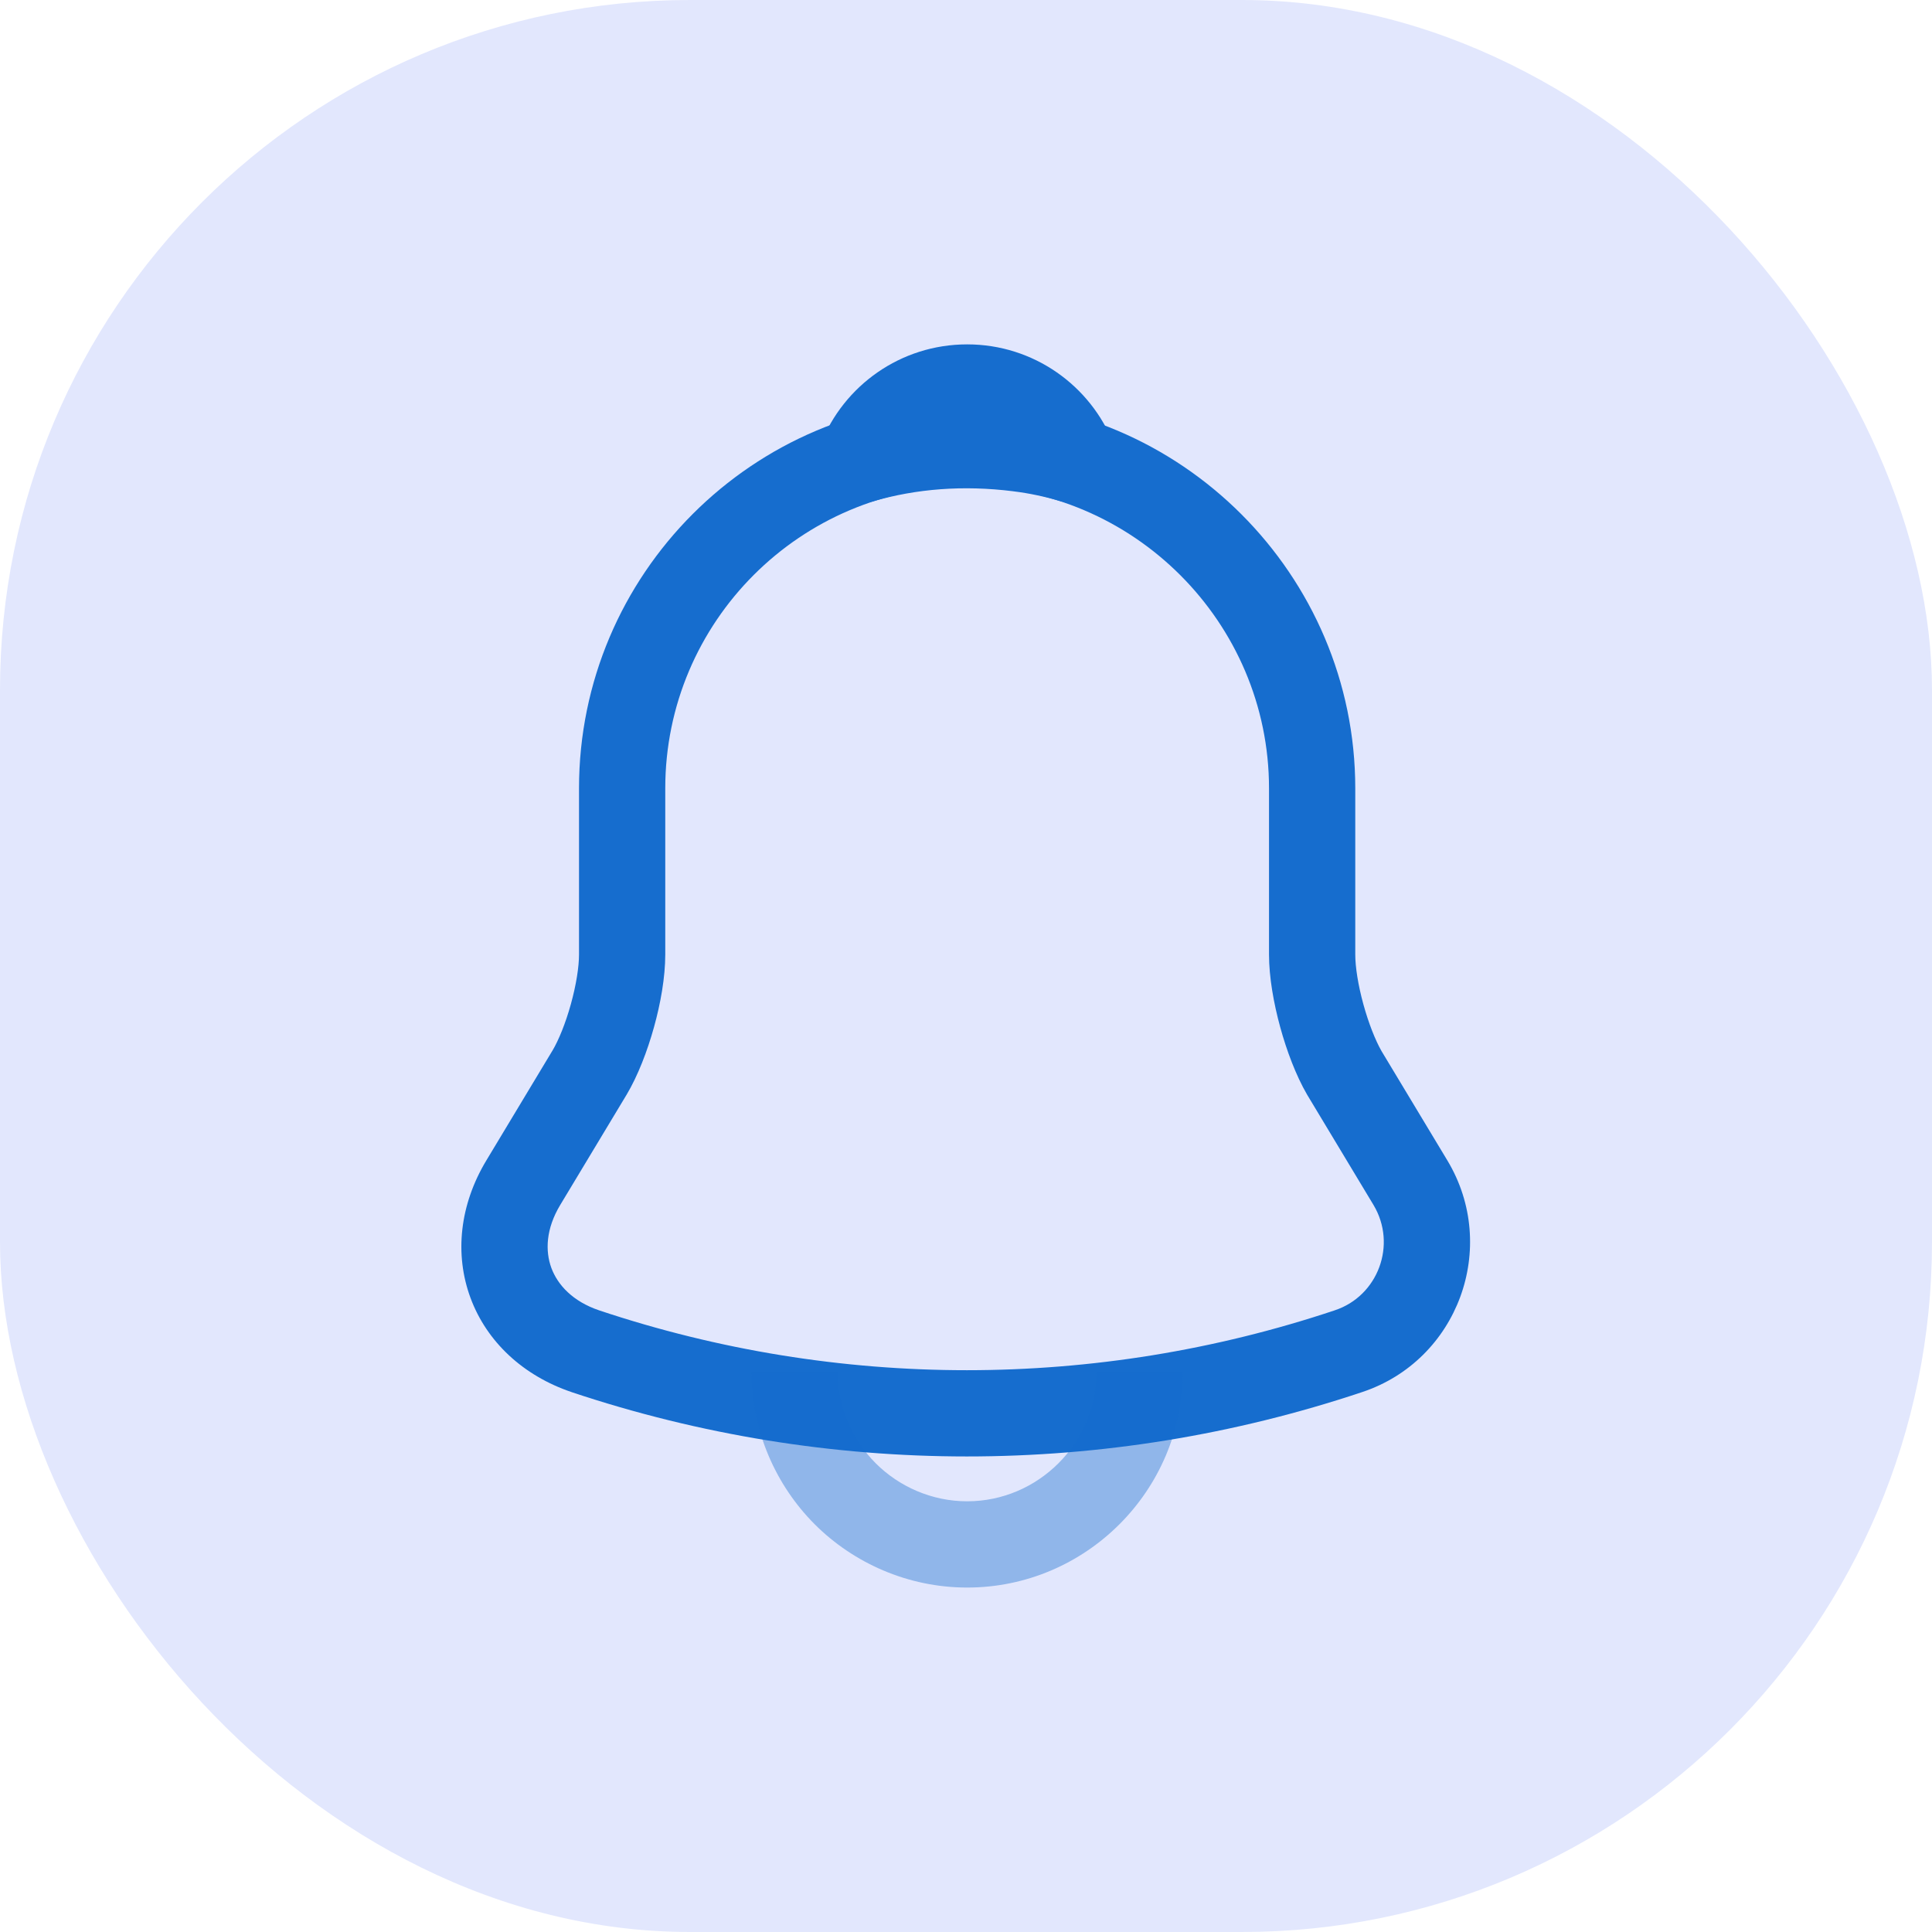 <svg width="56" height="56" viewBox="0 0 56 56" fill="none" xmlns="http://www.w3.org/2000/svg">
<rect width="56" height="56" rx="20" fill="#E2E7FD"/>
<path fill-rule="evenodd" clip-rule="evenodd" d="M16.783 22.85C16.783 16.643 21.826 11.6 28.033 11.6C34.224 11.6 39.283 16.659 39.283 22.85V27.666C39.283 28.024 39.364 28.549 39.518 29.109C39.67 29.662 39.866 30.154 40.044 30.466L41.955 33.64C43.464 36.155 42.258 39.432 39.477 40.352C32.038 42.838 24.01 42.837 16.57 40.352L16.566 40.35C15.162 39.875 14.109 38.893 13.638 37.621C13.167 36.348 13.327 34.916 14.095 33.639L16.009 30.459C16.01 30.459 16.01 30.458 16.011 30.457C16.193 30.151 16.393 29.661 16.547 29.105C16.702 28.547 16.783 28.024 16.783 27.666V22.85ZM28.033 14.1C23.207 14.1 19.283 18.023 19.283 22.85V27.666C19.283 28.325 19.148 29.085 18.956 29.773C18.765 30.462 18.491 31.18 18.157 31.74L18.154 31.744L16.238 34.927C16.238 34.928 16.238 34.927 16.238 34.927C15.823 35.617 15.8 36.259 15.982 36.753C16.166 37.248 16.604 37.723 17.365 37.981C24.291 40.295 31.762 40.294 38.687 37.981L38.691 37.979C39.942 37.566 40.501 36.078 39.812 34.927C39.812 34.927 39.812 34.927 39.812 34.927L37.884 31.724C37.563 31.169 37.295 30.457 37.107 29.77C36.919 29.084 36.783 28.325 36.783 27.666V22.85C36.783 18.04 32.843 14.1 28.033 14.1Z" fill="#166DCE"/>
<path fill-rule="evenodd" clip-rule="evenodd" d="M23.786 12.876C24.452 11.178 26.105 9.982 28.034 9.982C29.962 9.982 31.615 11.178 32.281 12.876C32.455 13.32 32.361 13.823 32.04 14.175C31.719 14.527 31.226 14.666 30.768 14.533C30.306 14.399 29.839 14.297 29.366 14.24L29.362 14.239C27.921 14.059 26.56 14.166 25.299 14.533C24.842 14.666 24.349 14.527 24.027 14.175C23.706 13.824 23.613 13.32 23.786 12.876Z" fill="#166DCE"/>
<path opacity="0.4" fill-rule="evenodd" clip-rule="evenodd" d="M24.283 39.766C24.283 40.786 24.708 41.739 25.384 42.415C26.06 43.091 27.012 43.516 28.033 43.516C30.093 43.516 31.783 41.825 31.783 39.766H34.283C34.283 43.206 31.474 46.016 28.033 46.016C26.321 46.016 24.74 45.307 23.616 44.183C22.492 43.059 21.783 41.478 21.783 39.766H24.283Z" fill="#166DCE"/>
</svg>
